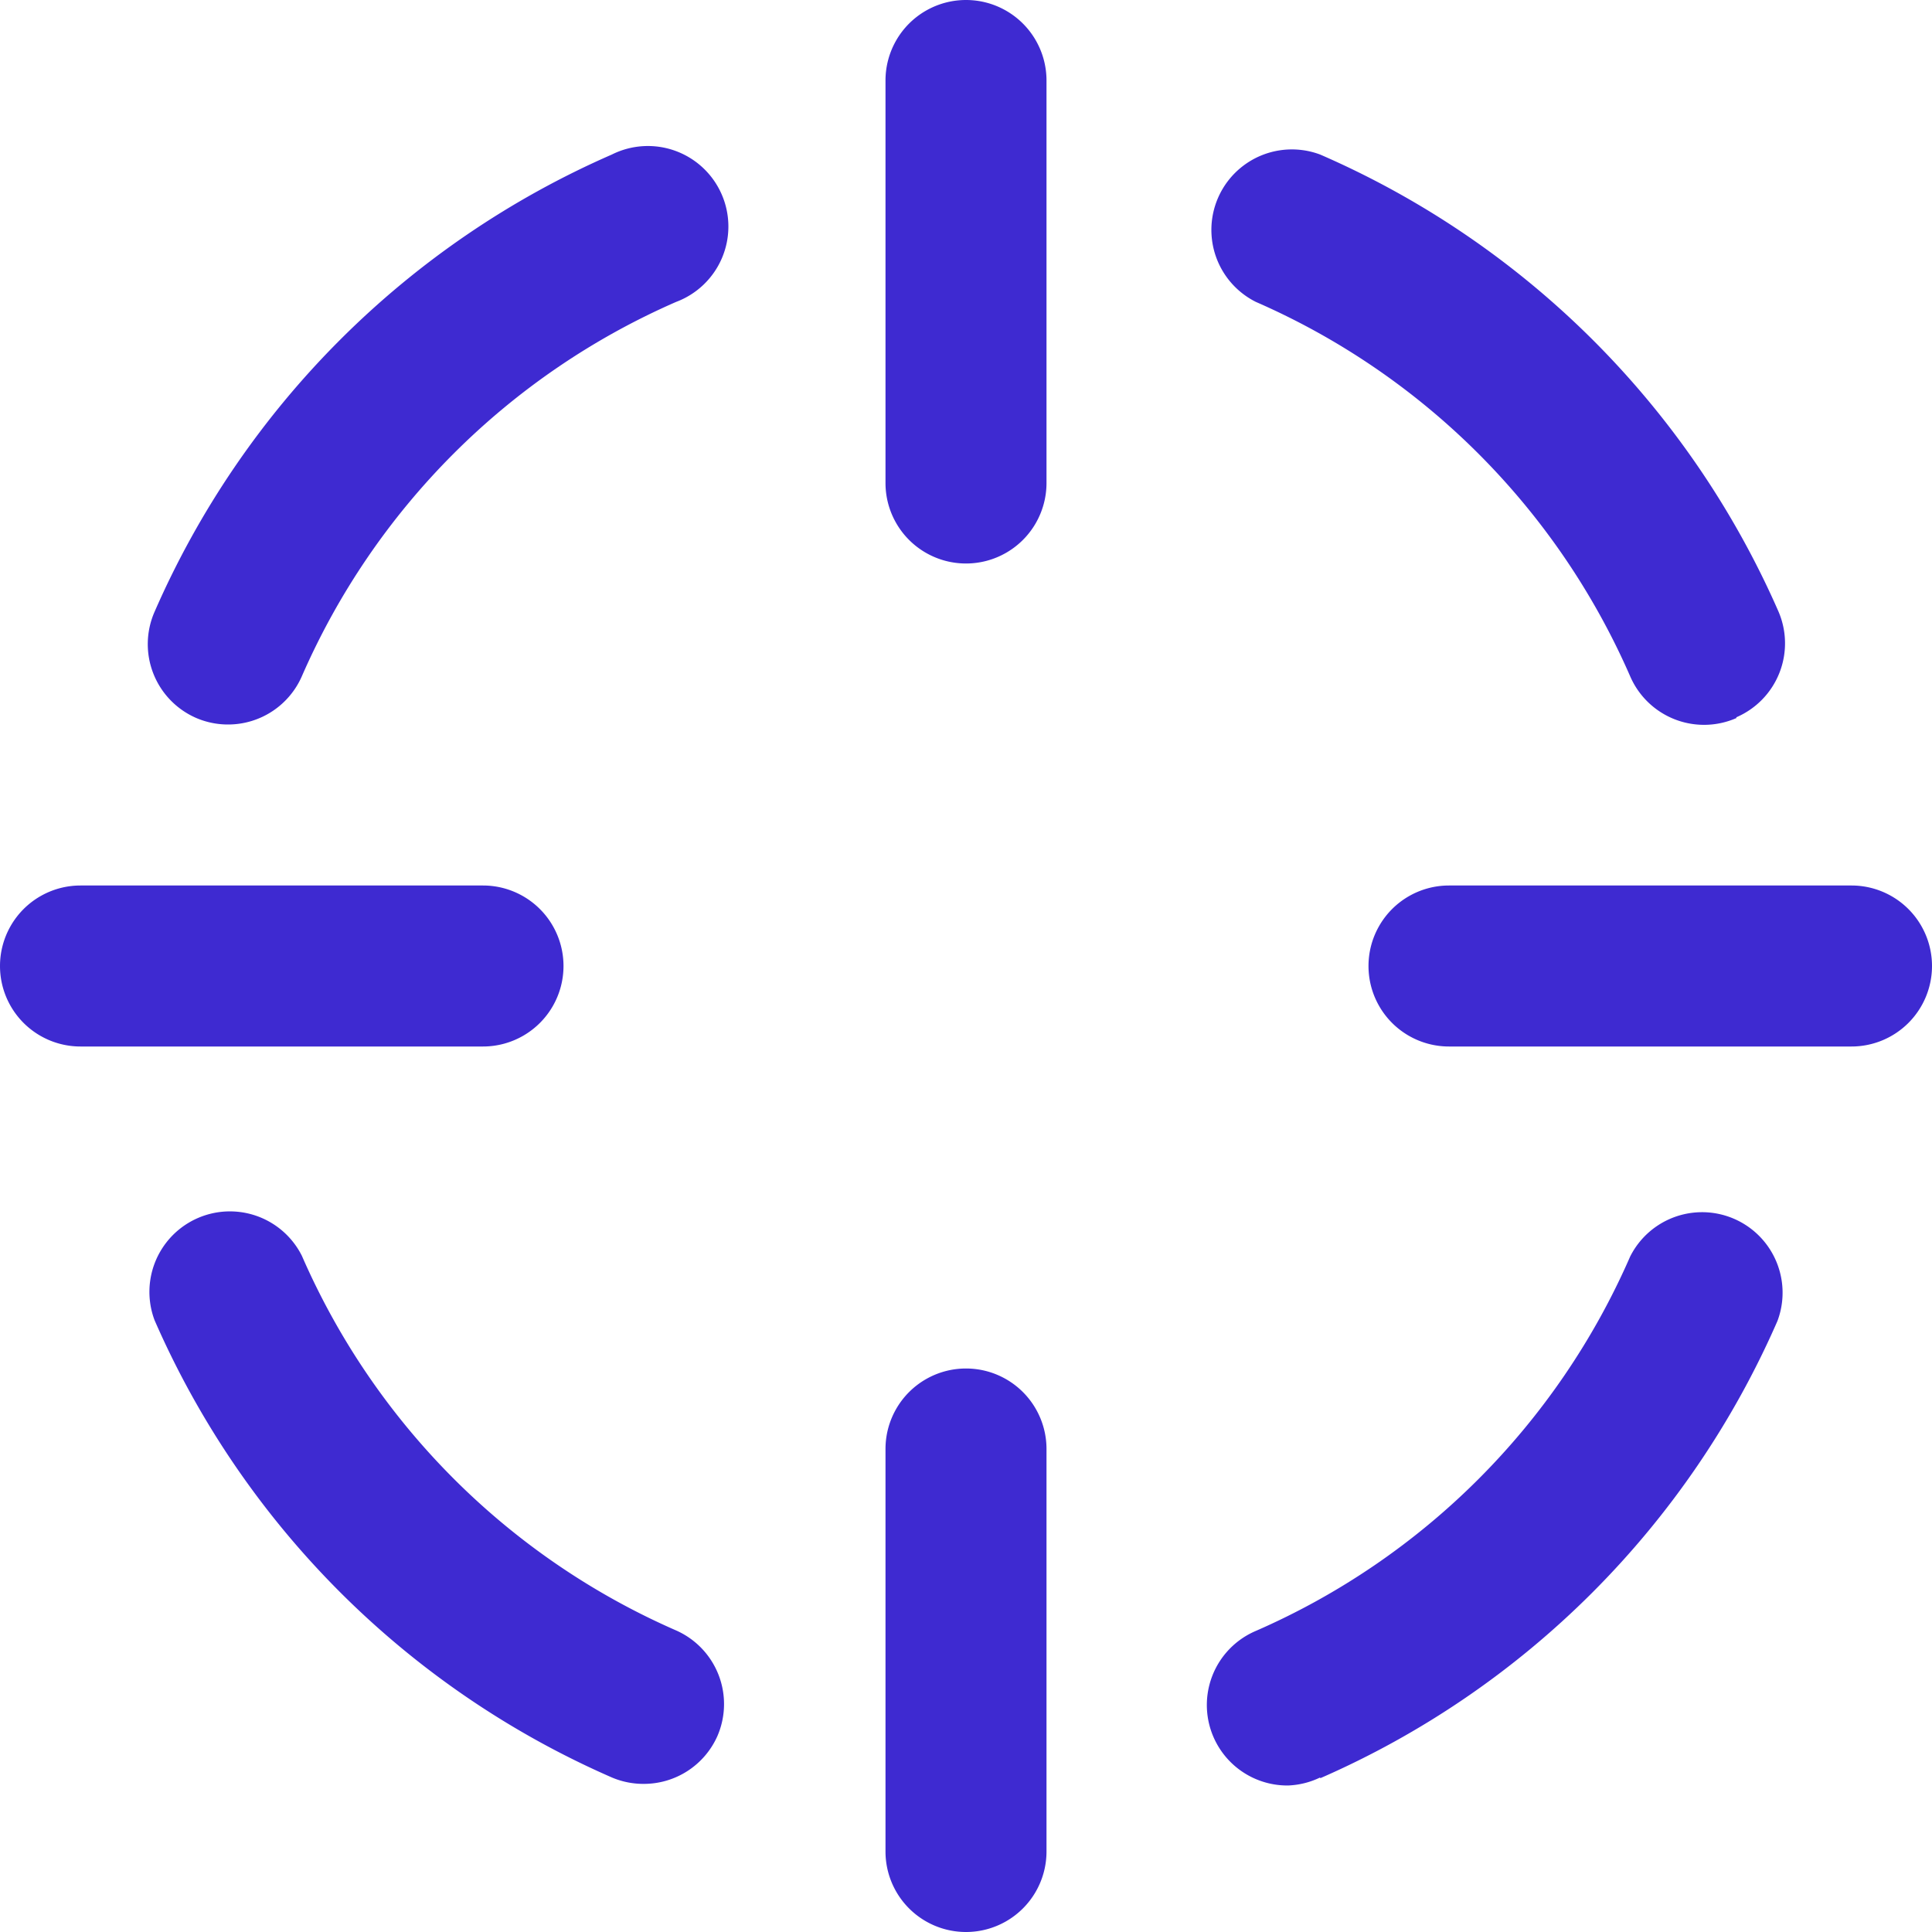 <svg xmlns="http://www.w3.org/2000/svg" viewBox="0 0 24 24"><defs><style>.cls-1{fill:#3e2ad1;}</style></defs><title>target</title><g id="Слой_2" data-name="Слой 2"><g id="Icons"><path id="Target" class="cls-1" d="M6,13H1a1,1,0,0,1,0-2H6a1,1,0,0,1,0,2Zm18-1a1,1,0,0,0-1-1H18a1,1,0,0,0,0,2h5A1,1,0,0,0,24,12ZM13,23V18a1,1,0,0,0-2,0v5a1,1,0,0,0,2,0ZM13,6V1a1,1,0,0,0-2,0V6a1,1,0,0,0,2,0Zm8.57,2.91a1,1,0,0,0,.52-1.32A11,11,0,0,0,16.4,1.92a1,1,0,0,0-.8,1.83A9,9,0,0,1,20.25,8.4a1,1,0,0,0,1.32.52ZM3.75,8.4A9,9,0,0,1,8.4,3.75a1,1,0,1,0-.8-1.83A11,11,0,0,0,1.92,7.6a1,1,0,0,0,.52,1.32,1,1,0,0,0,.4.08A1,1,0,0,0,3.75,8.4ZM8.91,21.57a1,1,0,0,0-.52-1.32A9,9,0,0,1,3.75,15.6a1,1,0,0,0-1.83.8,11,11,0,0,0,5.68,5.68,1,1,0,0,0,.4.08A1,1,0,0,0,8.91,21.57Zm7.49.52a11,11,0,0,0,5.68-5.68,1,1,0,0,0-1.83-.8,9,9,0,0,1-4.65,4.65,1,1,0,0,0,.4,1.92A1,1,0,0,0,16.4,22.08Z"/></g></g></svg>